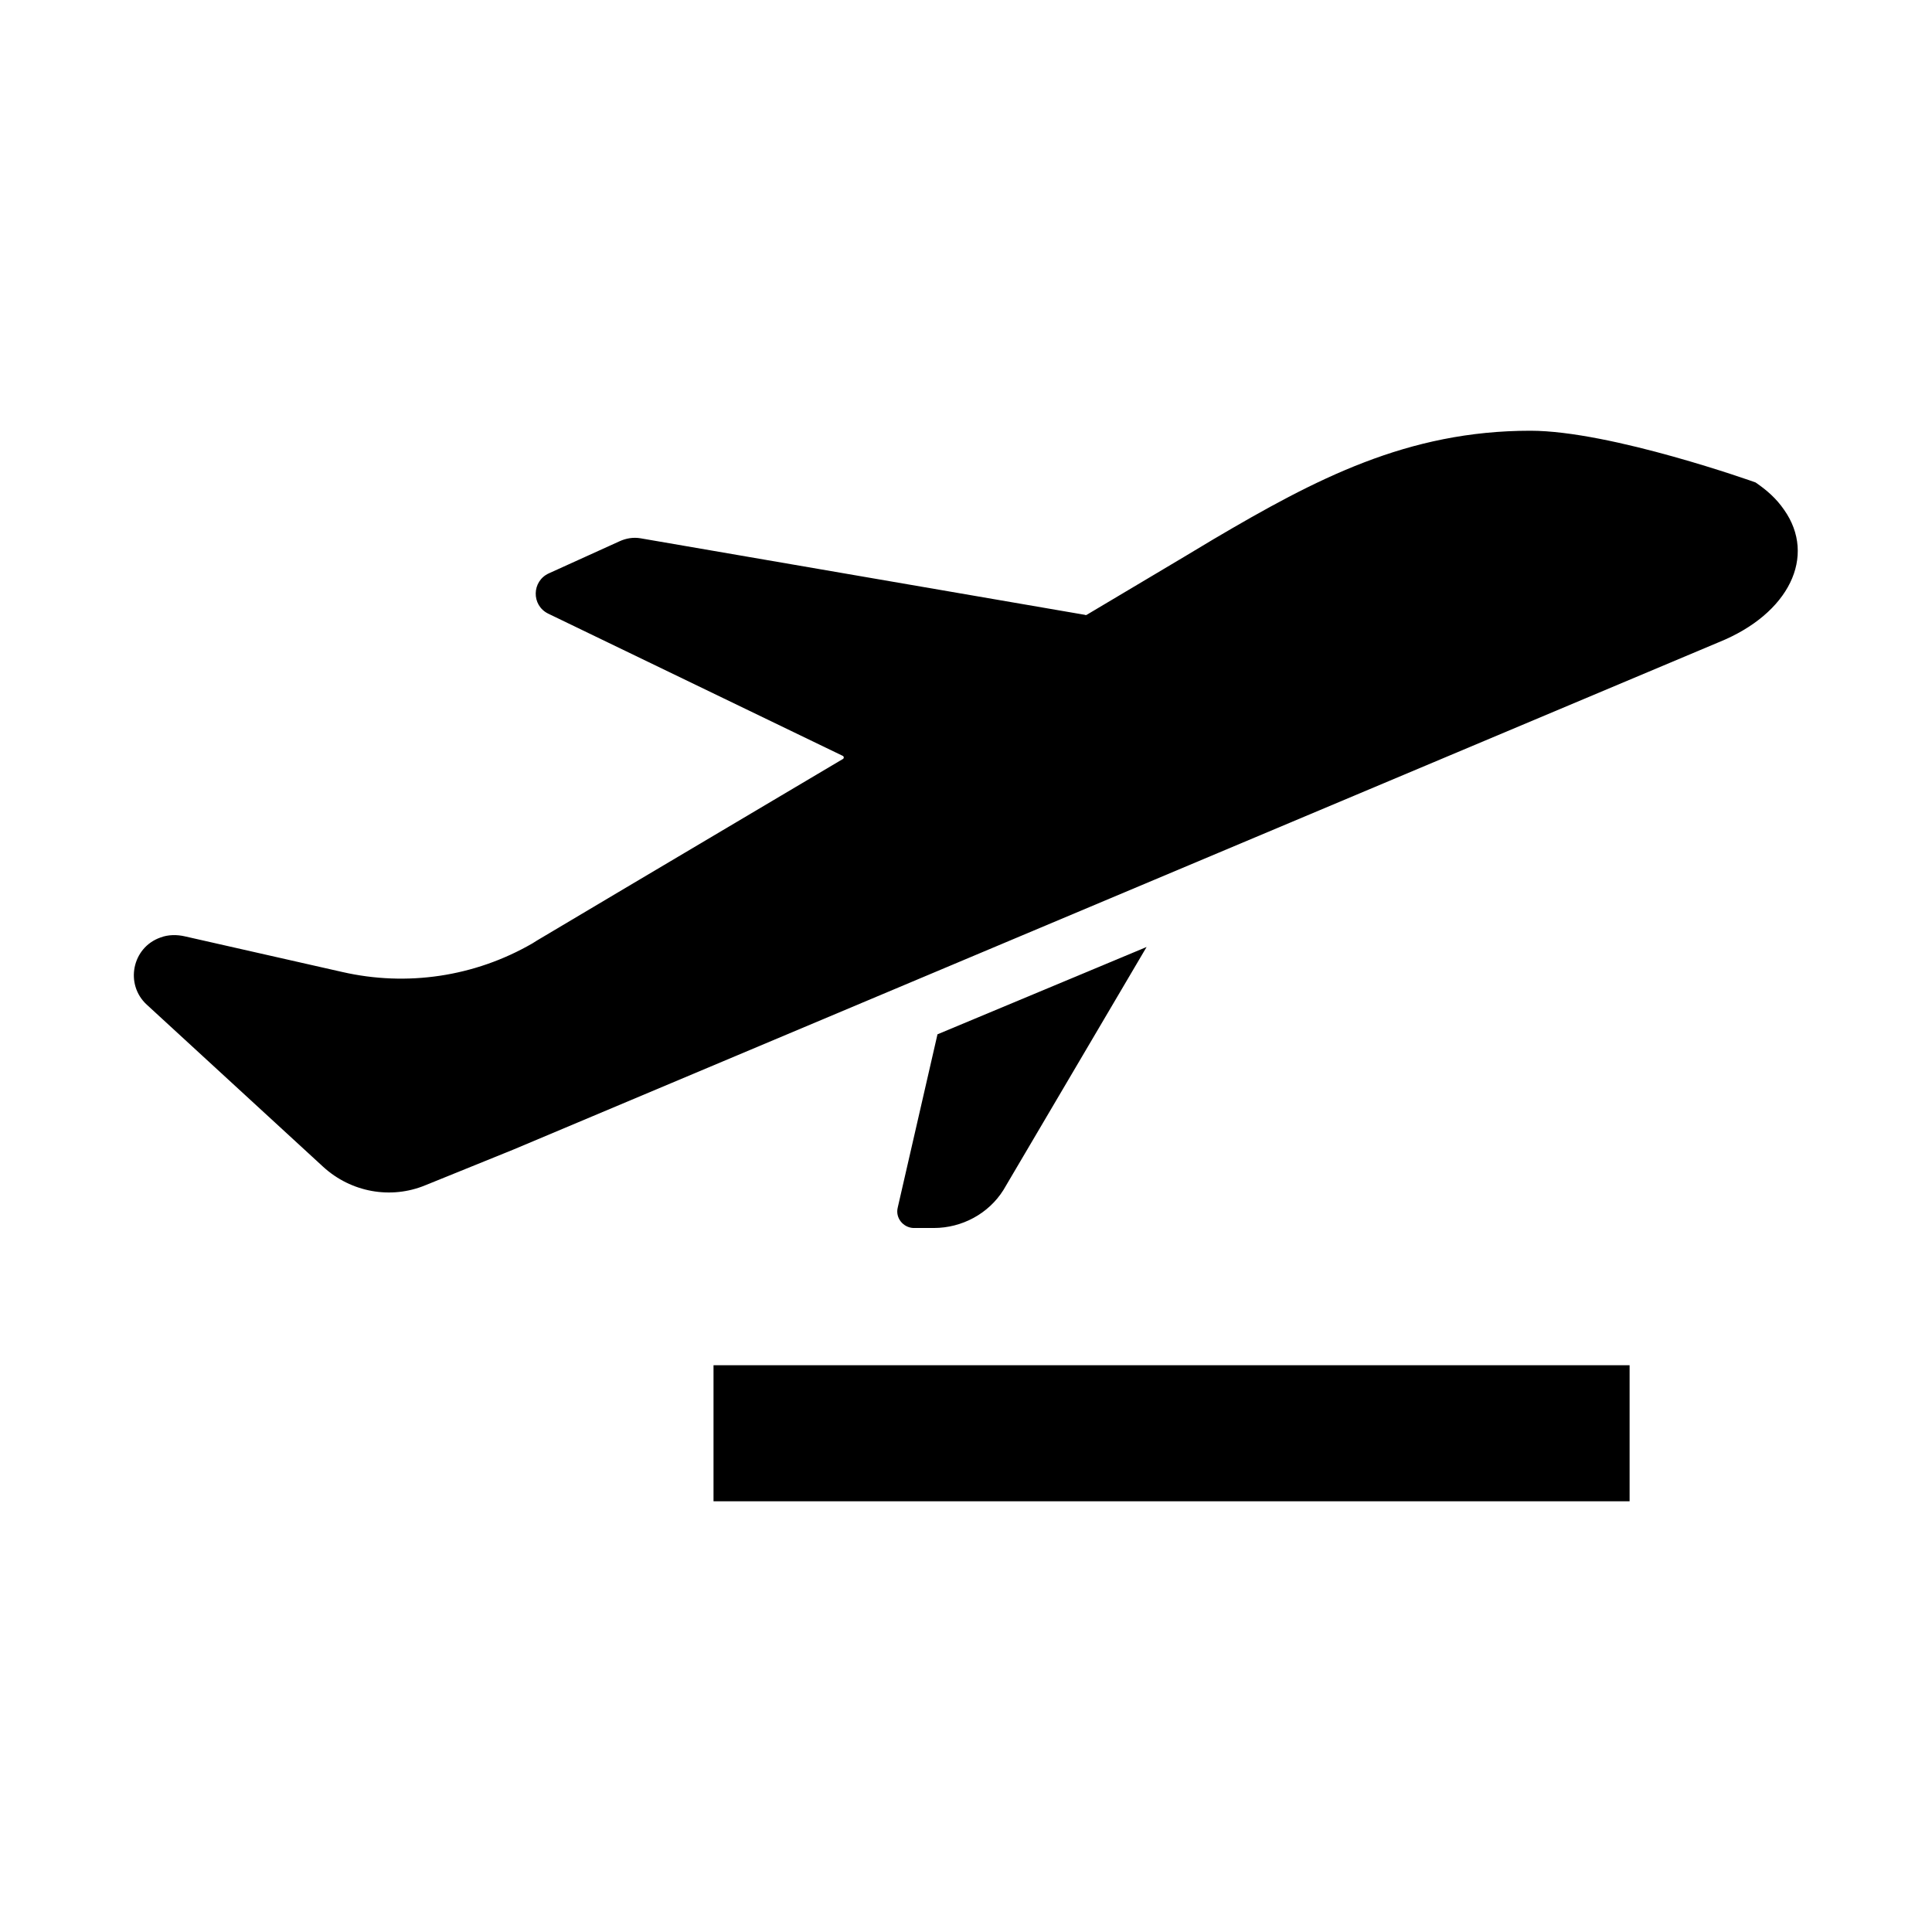<?xml version="1.0" encoding="UTF-8"?>
<!-- The Best Svg Icon site in the world: iconSvg.co, Visit us! https://iconsvg.co -->
<svg fill="#000000" width="800px" height="800px" version="1.1" viewBox="144 144 512 512" xmlns="http://www.w3.org/2000/svg">
 <g>
  <path d="m333.09 505.8h242.77v36.055h-242.77z"/>
  <path d="m616.79 279.09c-2.047-2.992-4.566-5.195-7.559-7.242 0 0-38.258-13.699-59.672-13.699-32.59 0-56.836 12.754-84.074 28.812-9.918 5.984-21.41 12.754-33.535 19.996-0.156 0-0.316 0.156-0.316 0l-117.92-20.309c-1.891-0.316-3.777 0-5.512 0.789l-18.727 8.496c-4.566 2.047-4.723 8.5-0.156 10.707l77.934 37.629c0.473 0.156 0.473 0.789 0 0.945-43.609 25.82-80.926 48.02-80.926 48.02-0.473 0.316-0.789 0.473-1.258 0.789-15.273 8.816-33.219 11.492-50.383 7.559l-41.723-9.445c-2.047-0.473-4.41-0.473-6.453 0.316-7.559 2.676-9.445 12.438-3.621 17.789l46.762 42.98c7.398 6.769 17.949 8.66 27.078 4.879l23.301-9.445 132.41-55.734 187.04-78.719c18.734-7.562 25.977-22.836 17.316-35.113z"/>
  <path d="m447.86 394.96-55.418 23.145-10.547 45.973c-0.629 2.676 1.418 5.195 4.094 5.352h5.512c7.398 0 14.484-3.777 18.422-10.078z"/>
 </g>
</svg>